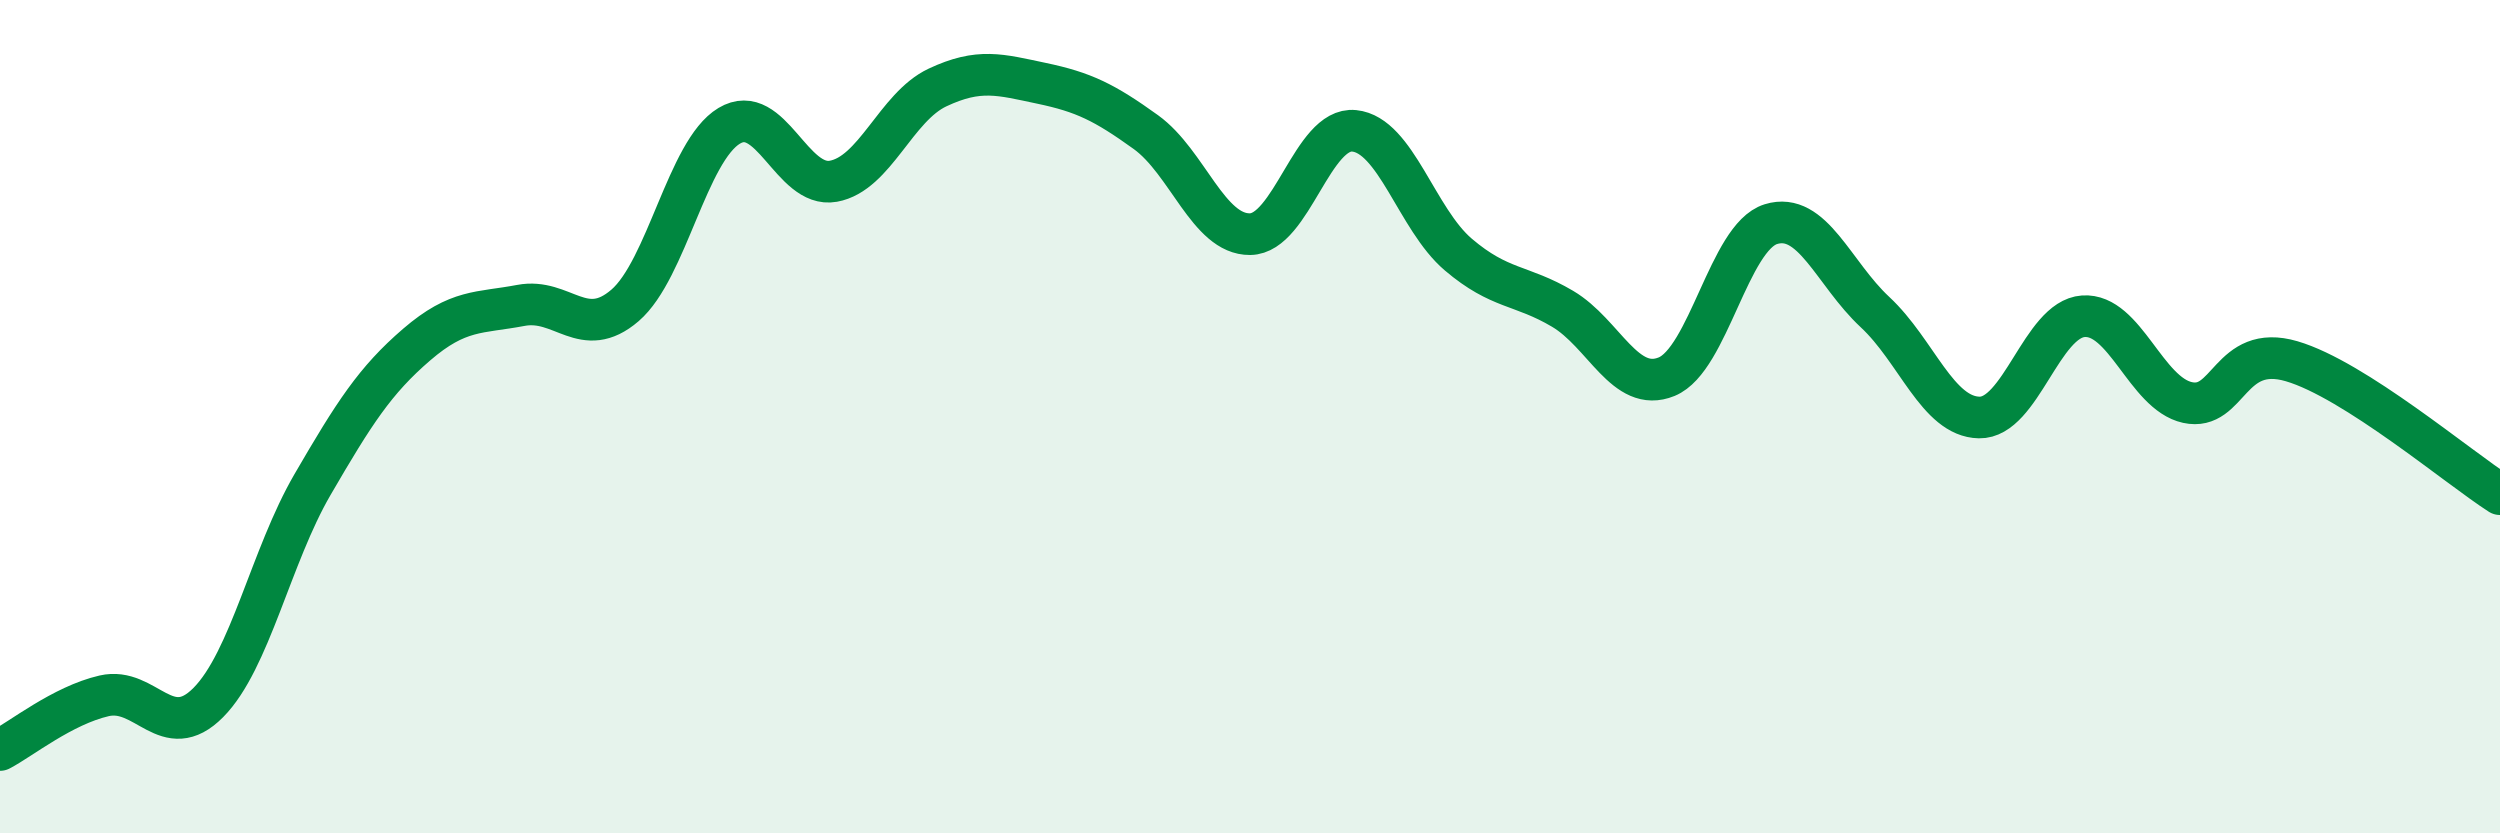 
    <svg width="60" height="20" viewBox="0 0 60 20" xmlns="http://www.w3.org/2000/svg">
      <path
        d="M 0,18 C 0.5,17.74 1.5,16.93 2.5,16.7 C 3.5,16.47 4,17.87 5,16.86 C 6,15.85 6.5,13.35 7.5,11.63 C 8.5,9.91 9,9.13 10,8.27 C 11,7.41 11.5,7.52 12.5,7.33 C 13.5,7.14 14,8.19 15,7.33 C 16,6.47 16.5,3.62 17.5,3.02 C 18.5,2.42 19,4.53 20,4.35 C 21,4.17 21.5,2.57 22.5,2.1 C 23.5,1.63 24,1.79 25,2 C 26,2.21 26.5,2.45 27.5,3.17 C 28.5,3.89 29,5.63 30,5.62 C 31,5.61 31.5,3.04 32.5,3.14 C 33.5,3.24 34,5.26 35,6.11 C 36,6.96 36.5,6.82 37.5,7.41 C 38.5,8 39,9.45 40,9.04 C 41,8.63 41.5,5.69 42.5,5.38 C 43.5,5.07 44,6.56 45,7.49 C 46,8.42 46.5,10 47.5,10.02 C 48.5,10.04 49,7.66 50,7.59 C 51,7.52 51.5,9.44 52.5,9.66 C 53.5,9.88 53.5,8.23 55,8.67 C 56.5,9.11 59,11.22 60,11.86L60 20L0 20Z"
        fill="#008740"
        opacity="0.1"
        stroke-linecap="round"
        stroke-linejoin="round"
      />
      <path
        d="M 0,18 C 0.5,17.74 1.5,16.93 2.5,16.7 C 3.5,16.47 4,17.87 5,16.86 C 6,15.85 6.5,13.35 7.5,11.63 C 8.5,9.91 9,9.13 10,8.27 C 11,7.41 11.5,7.52 12.5,7.33 C 13.5,7.14 14,8.19 15,7.33 C 16,6.47 16.5,3.62 17.5,3.02 C 18.5,2.42 19,4.53 20,4.35 C 21,4.17 21.5,2.57 22.5,2.1 C 23.5,1.63 24,1.79 25,2 C 26,2.21 26.5,2.45 27.5,3.17 C 28.5,3.89 29,5.63 30,5.62 C 31,5.61 31.5,3.04 32.5,3.14 C 33.5,3.24 34,5.26 35,6.11 C 36,6.96 36.5,6.82 37.5,7.41 C 38.5,8 39,9.45 40,9.04 C 41,8.63 41.5,5.69 42.5,5.38 C 43.5,5.07 44,6.56 45,7.49 C 46,8.42 46.5,10 47.5,10.02 C 48.5,10.04 49,7.66 50,7.59 C 51,7.52 51.5,9.44 52.5,9.66 C 53.5,9.88 53.5,8.23 55,8.67 C 56.5,9.11 59,11.22 60,11.86"
        stroke="#008740"
        stroke-width="1"
        fill="none"
        stroke-linecap="round"
        stroke-linejoin="round"
      />
    </svg>
  